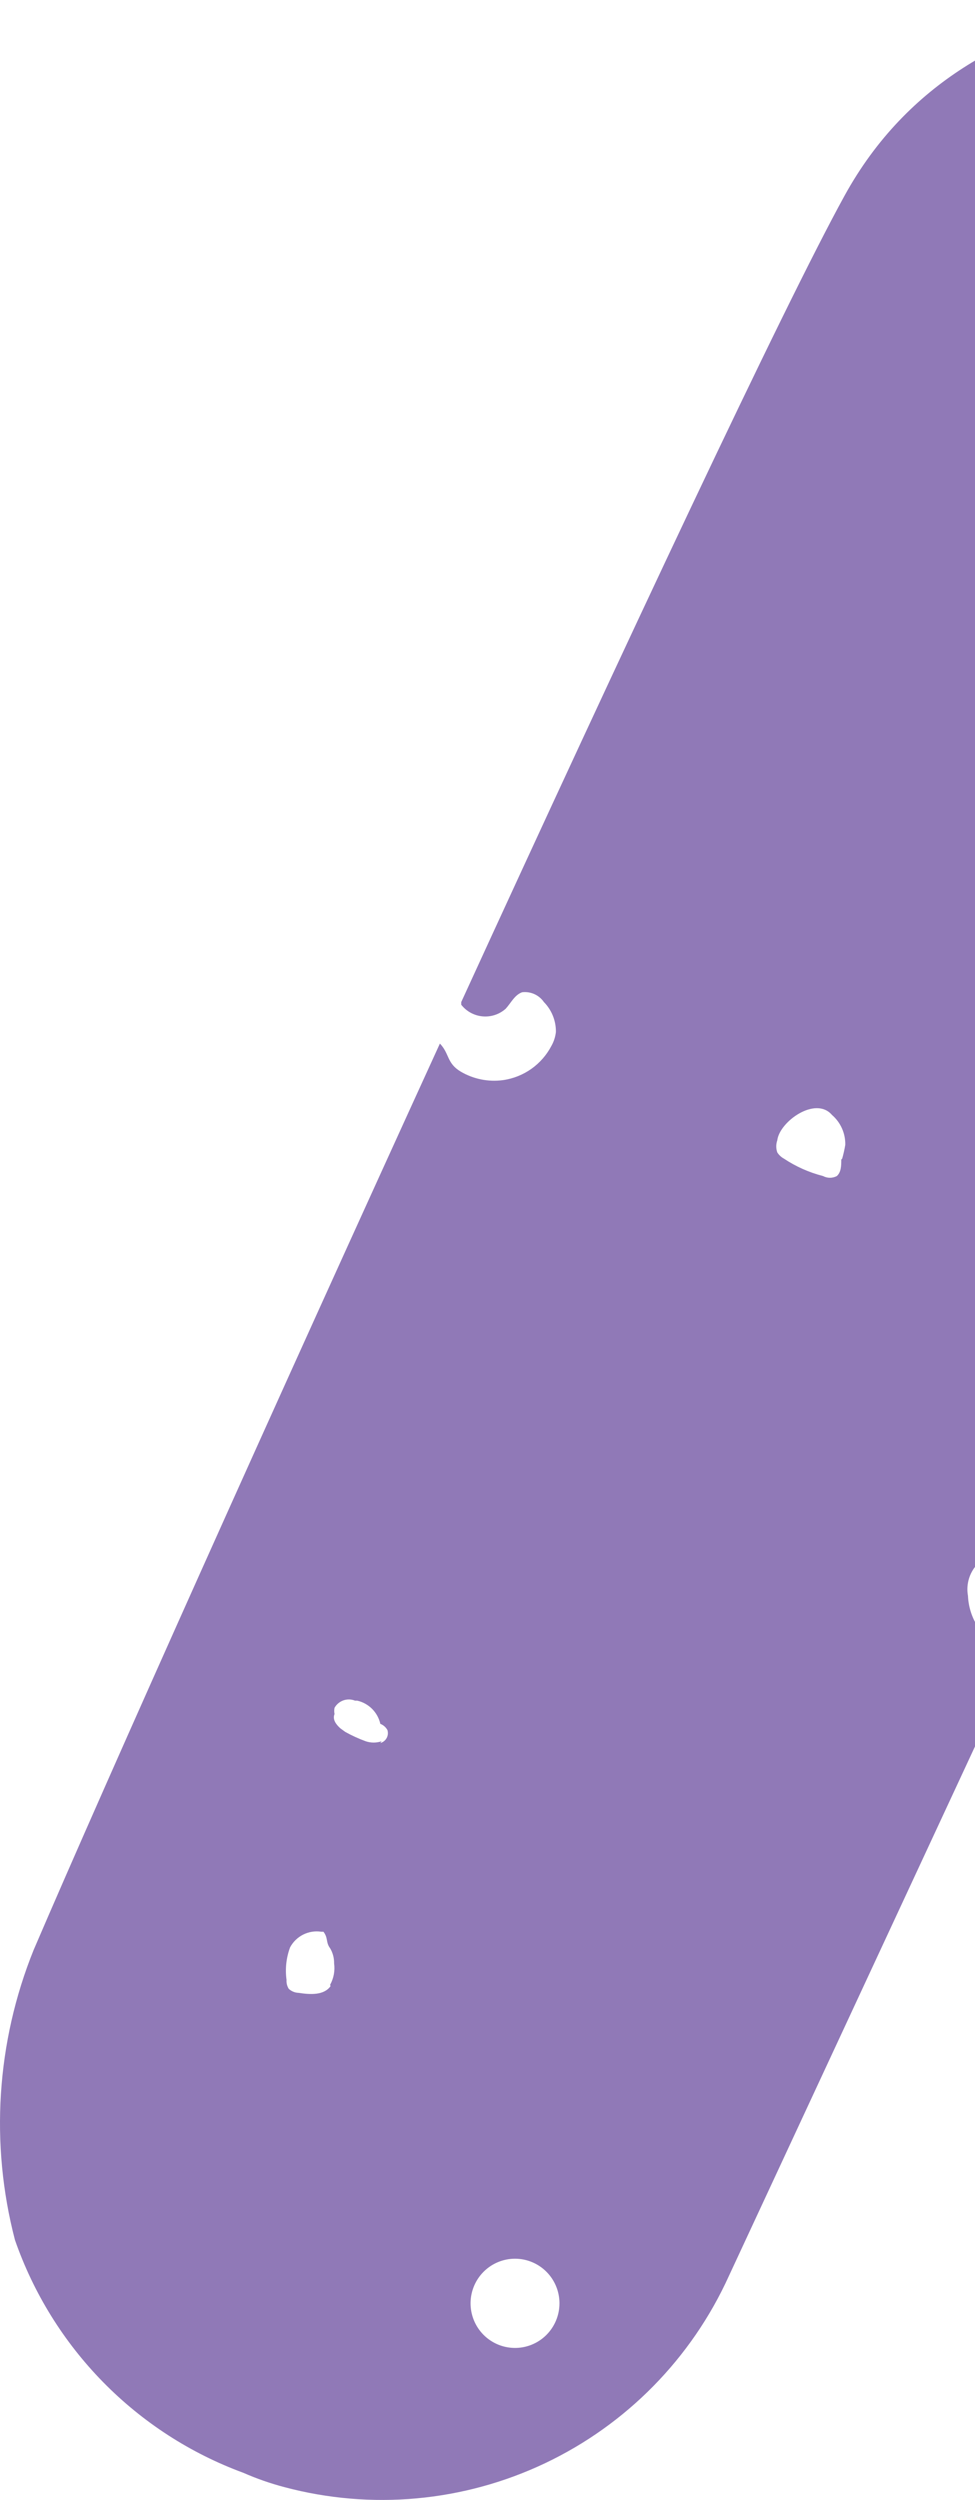<svg width="130" height="333" viewBox="0 0 130 333" fill="none" xmlns="http://www.w3.org/2000/svg">
<path d="M206.23 61.876C205.281 63.124 205.281 64.788 204.57 66.154C203.859 67.521 201.488 68.115 200.955 66.63C202.275 63.791 202.424 60.546 201.37 57.598C200.938 56.653 200.639 55.653 200.481 54.627C200.611 52.777 201.224 50.994 202.259 49.457C202.754 48.675 203.018 47.769 203.018 46.843C203.018 45.916 202.754 45.01 202.259 44.228C201.375 43.473 200.399 42.834 199.354 42.327C198.471 41.62 197.768 40.712 197.304 39.679C196.841 38.645 196.629 37.516 196.687 36.384C196.913 34.037 197.41 31.724 198.169 29.491C198.539 27.791 198.757 26.061 198.821 24.322C196.066 19.191 192.458 14.569 188.153 10.655C187.264 11.428 186.316 12.2 185.486 13.032C185.149 13.302 184.878 13.646 184.693 14.037C184.508 14.429 184.414 14.857 184.419 15.29C184.419 16.478 186.019 17.132 186.375 18.261C186.487 18.717 186.475 19.195 186.339 19.645C186.204 20.094 185.95 20.499 185.604 20.816C184.894 21.43 184.068 21.895 183.174 22.183C181.531 22.889 179.743 23.194 177.959 23.074C177.061 22.993 176.209 22.643 175.512 22.072C174.814 21.5 174.304 20.731 174.047 19.865C173.889 18.708 174.075 17.53 174.581 16.478C175.646 13.61 177.08 10.893 178.848 8.397C179.623 7.467 180.171 6.368 180.448 5.188C176.603 3.048 172.499 1.411 168.239 0.316C168.239 0.316 129.537 -4.795 112.586 26.105C104.407 40.96 83.308 85.942 61.498 133.479V133.835C61.842 134.274 62.272 134.638 62.762 134.905C63.252 135.171 63.791 135.335 64.346 135.385C64.901 135.435 65.46 135.371 65.99 135.196C66.519 135.022 67.007 134.74 67.424 134.37C68.135 133.597 68.61 132.528 69.617 132.171C70.174 132.104 70.739 132.19 71.251 132.42C71.762 132.65 72.202 133.016 72.521 133.479C73.037 134.004 73.444 134.626 73.718 135.309C73.993 135.992 74.13 136.723 74.121 137.46C74.05 138.108 73.849 138.734 73.529 139.302C72.892 140.524 71.974 141.577 70.851 142.373C69.727 143.169 68.431 143.684 67.069 143.877C65.119 144.14 63.137 143.743 61.438 142.748C59.542 141.619 59.956 140.372 58.653 139.005C36.664 187.077 14.38 236.693 4.482 259.749C-0.472 272.019 -1.345 285.565 1.993 298.372C4.468 305.479 8.485 311.946 13.752 317.309C19.02 322.673 25.408 326.799 32.456 329.39C34.222 330.164 36.045 330.8 37.909 331.292C49.508 334.382 61.823 333.255 72.672 328.11C83.52 322.965 92.202 314.135 97.177 303.186L135.879 219.996H134.634C133.065 219.468 131.692 218.476 130.698 217.15C129.703 215.824 129.133 214.226 129.063 212.568C128.941 211.894 128.963 211.201 129.126 210.536C129.289 209.87 129.591 209.247 130.011 208.706C132.56 205.973 137.301 207.933 140.739 209.775L201.073 79.821C204.164 74.057 206.172 67.773 207 61.282C206.739 61.426 206.5 61.606 206.289 61.817L206.23 61.876ZM44.073 264.562C43.184 265.81 41.346 265.691 39.806 265.453C39.321 265.438 38.858 265.248 38.502 264.918C38.279 264.564 38.175 264.148 38.205 263.73C38.002 262.267 38.165 260.776 38.679 259.392C39.073 258.659 39.683 258.066 40.425 257.694C41.168 257.322 42.007 257.188 42.828 257.312H43.124C43.776 258.144 43.421 258.739 44.014 259.511C44.376 260.121 44.561 260.821 44.547 261.531C44.682 262.515 44.495 263.516 44.014 264.384L44.073 264.562ZM50.889 231.94C50.197 232.175 49.447 232.175 48.755 231.94C47.815 231.596 46.903 231.179 46.029 230.692L45.377 230.216C44.784 229.682 44.31 229.028 44.606 228.315C44.549 228.041 44.549 227.757 44.606 227.483C44.869 227.021 45.29 226.669 45.791 226.494C46.293 226.32 46.84 226.333 47.333 226.532H47.629C48.381 226.704 49.069 227.085 49.615 227.631C50.16 228.178 50.54 228.868 50.711 229.622C51.115 229.779 51.451 230.073 51.659 230.454C51.713 230.63 51.731 230.814 51.713 230.997C51.694 231.18 51.639 231.357 51.55 231.518C51.462 231.679 51.342 231.82 51.197 231.933C51.053 232.047 50.888 232.13 50.711 232.177L50.889 231.94ZM68.669 312.752C67.497 312.752 66.351 312.404 65.376 311.751C64.401 311.098 63.642 310.17 63.193 309.084C62.745 307.999 62.627 306.804 62.856 305.651C63.085 304.498 63.649 303.44 64.478 302.609C65.307 301.778 66.363 301.212 67.513 300.982C68.662 300.753 69.854 300.871 70.937 301.32C72.02 301.77 72.946 302.532 73.597 303.509C74.248 304.486 74.596 305.635 74.596 306.81C74.596 307.601 74.439 308.383 74.133 309.112C73.828 309.841 73.381 310.501 72.818 311.055C72.255 311.608 71.588 312.043 70.855 312.335C70.122 312.626 69.339 312.768 68.55 312.752H68.669ZM112.171 154.454C112.171 155.227 112.172 156.118 111.579 156.653C111.296 156.804 110.981 156.883 110.66 156.883C110.34 156.883 110.024 156.804 109.742 156.653C107.886 156.178 106.123 155.395 104.526 154.335C104.164 154.138 103.858 153.852 103.637 153.504C103.456 152.984 103.456 152.419 103.637 151.899C103.933 149.404 108.734 145.957 110.927 148.512C111.498 149.003 111.953 149.615 112.261 150.303C112.568 150.991 112.72 151.739 112.705 152.493C112.601 153.115 112.463 153.73 112.29 154.335L112.171 154.454ZM144.058 123.971C143.019 124.461 141.853 124.61 140.725 124.397C139.596 124.184 138.564 123.619 137.775 122.783C137.524 122.469 137.306 122.131 137.123 121.773C136.918 121.305 136.811 120.799 136.811 120.287C136.811 119.776 136.918 119.27 137.123 118.802C137.548 117.879 138.201 117.081 139.02 116.484C141.45 114.583 143.643 115.355 146.191 116.484C146.68 116.667 147.082 117.028 147.317 117.494C147.379 117.768 147.379 118.052 147.317 118.326C147.264 119.473 146.914 120.586 146.301 121.555C145.687 122.524 144.833 123.316 143.821 123.852L144.058 123.971Z" fill="#9079B7"/>
</svg>
